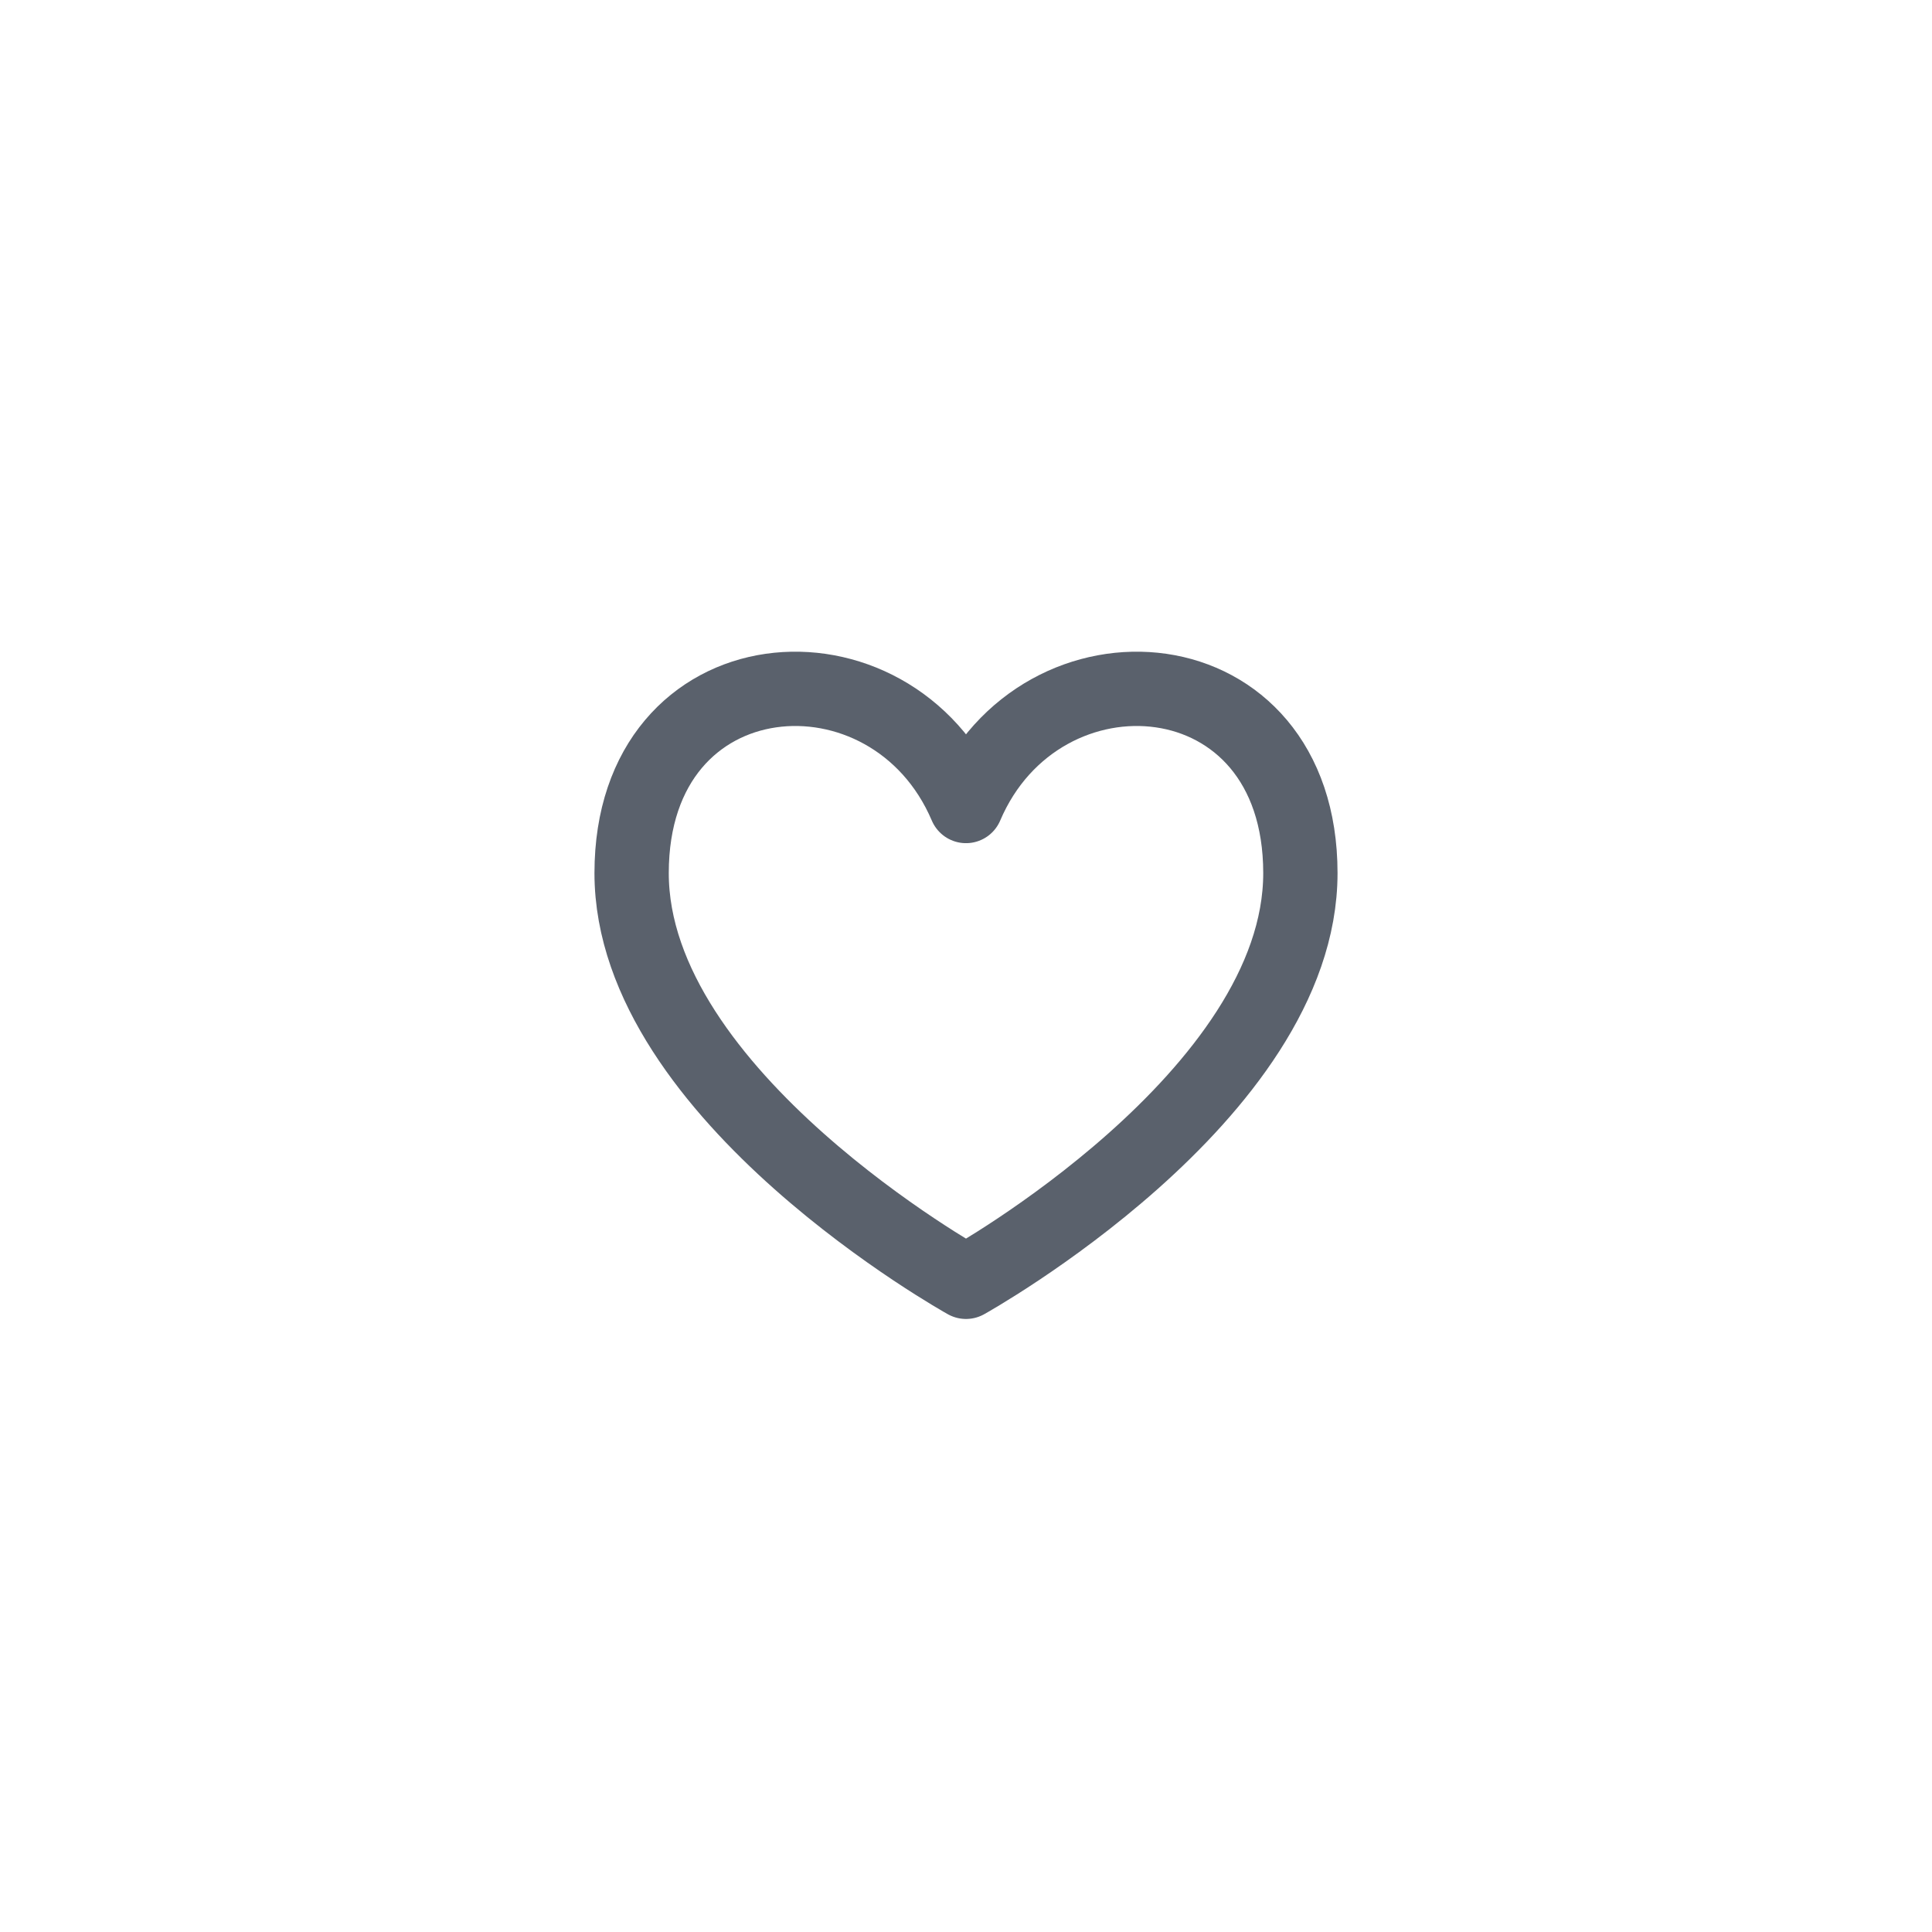 <svg width="52" height="52" viewBox="0 0 52 52" fill="none" xmlns="http://www.w3.org/2000/svg">
<path d="M26 21.694C24 17 17 17.5 17 23.5C17 29.5 26 34.5 26 34.5C26 34.5 35 29.5 35 23.5C35 17.5 28 17 26 21.694Z" stroke="#5A616C" stroke-width="2" stroke-linecap="round" stroke-linejoin="round"/>
</svg>
